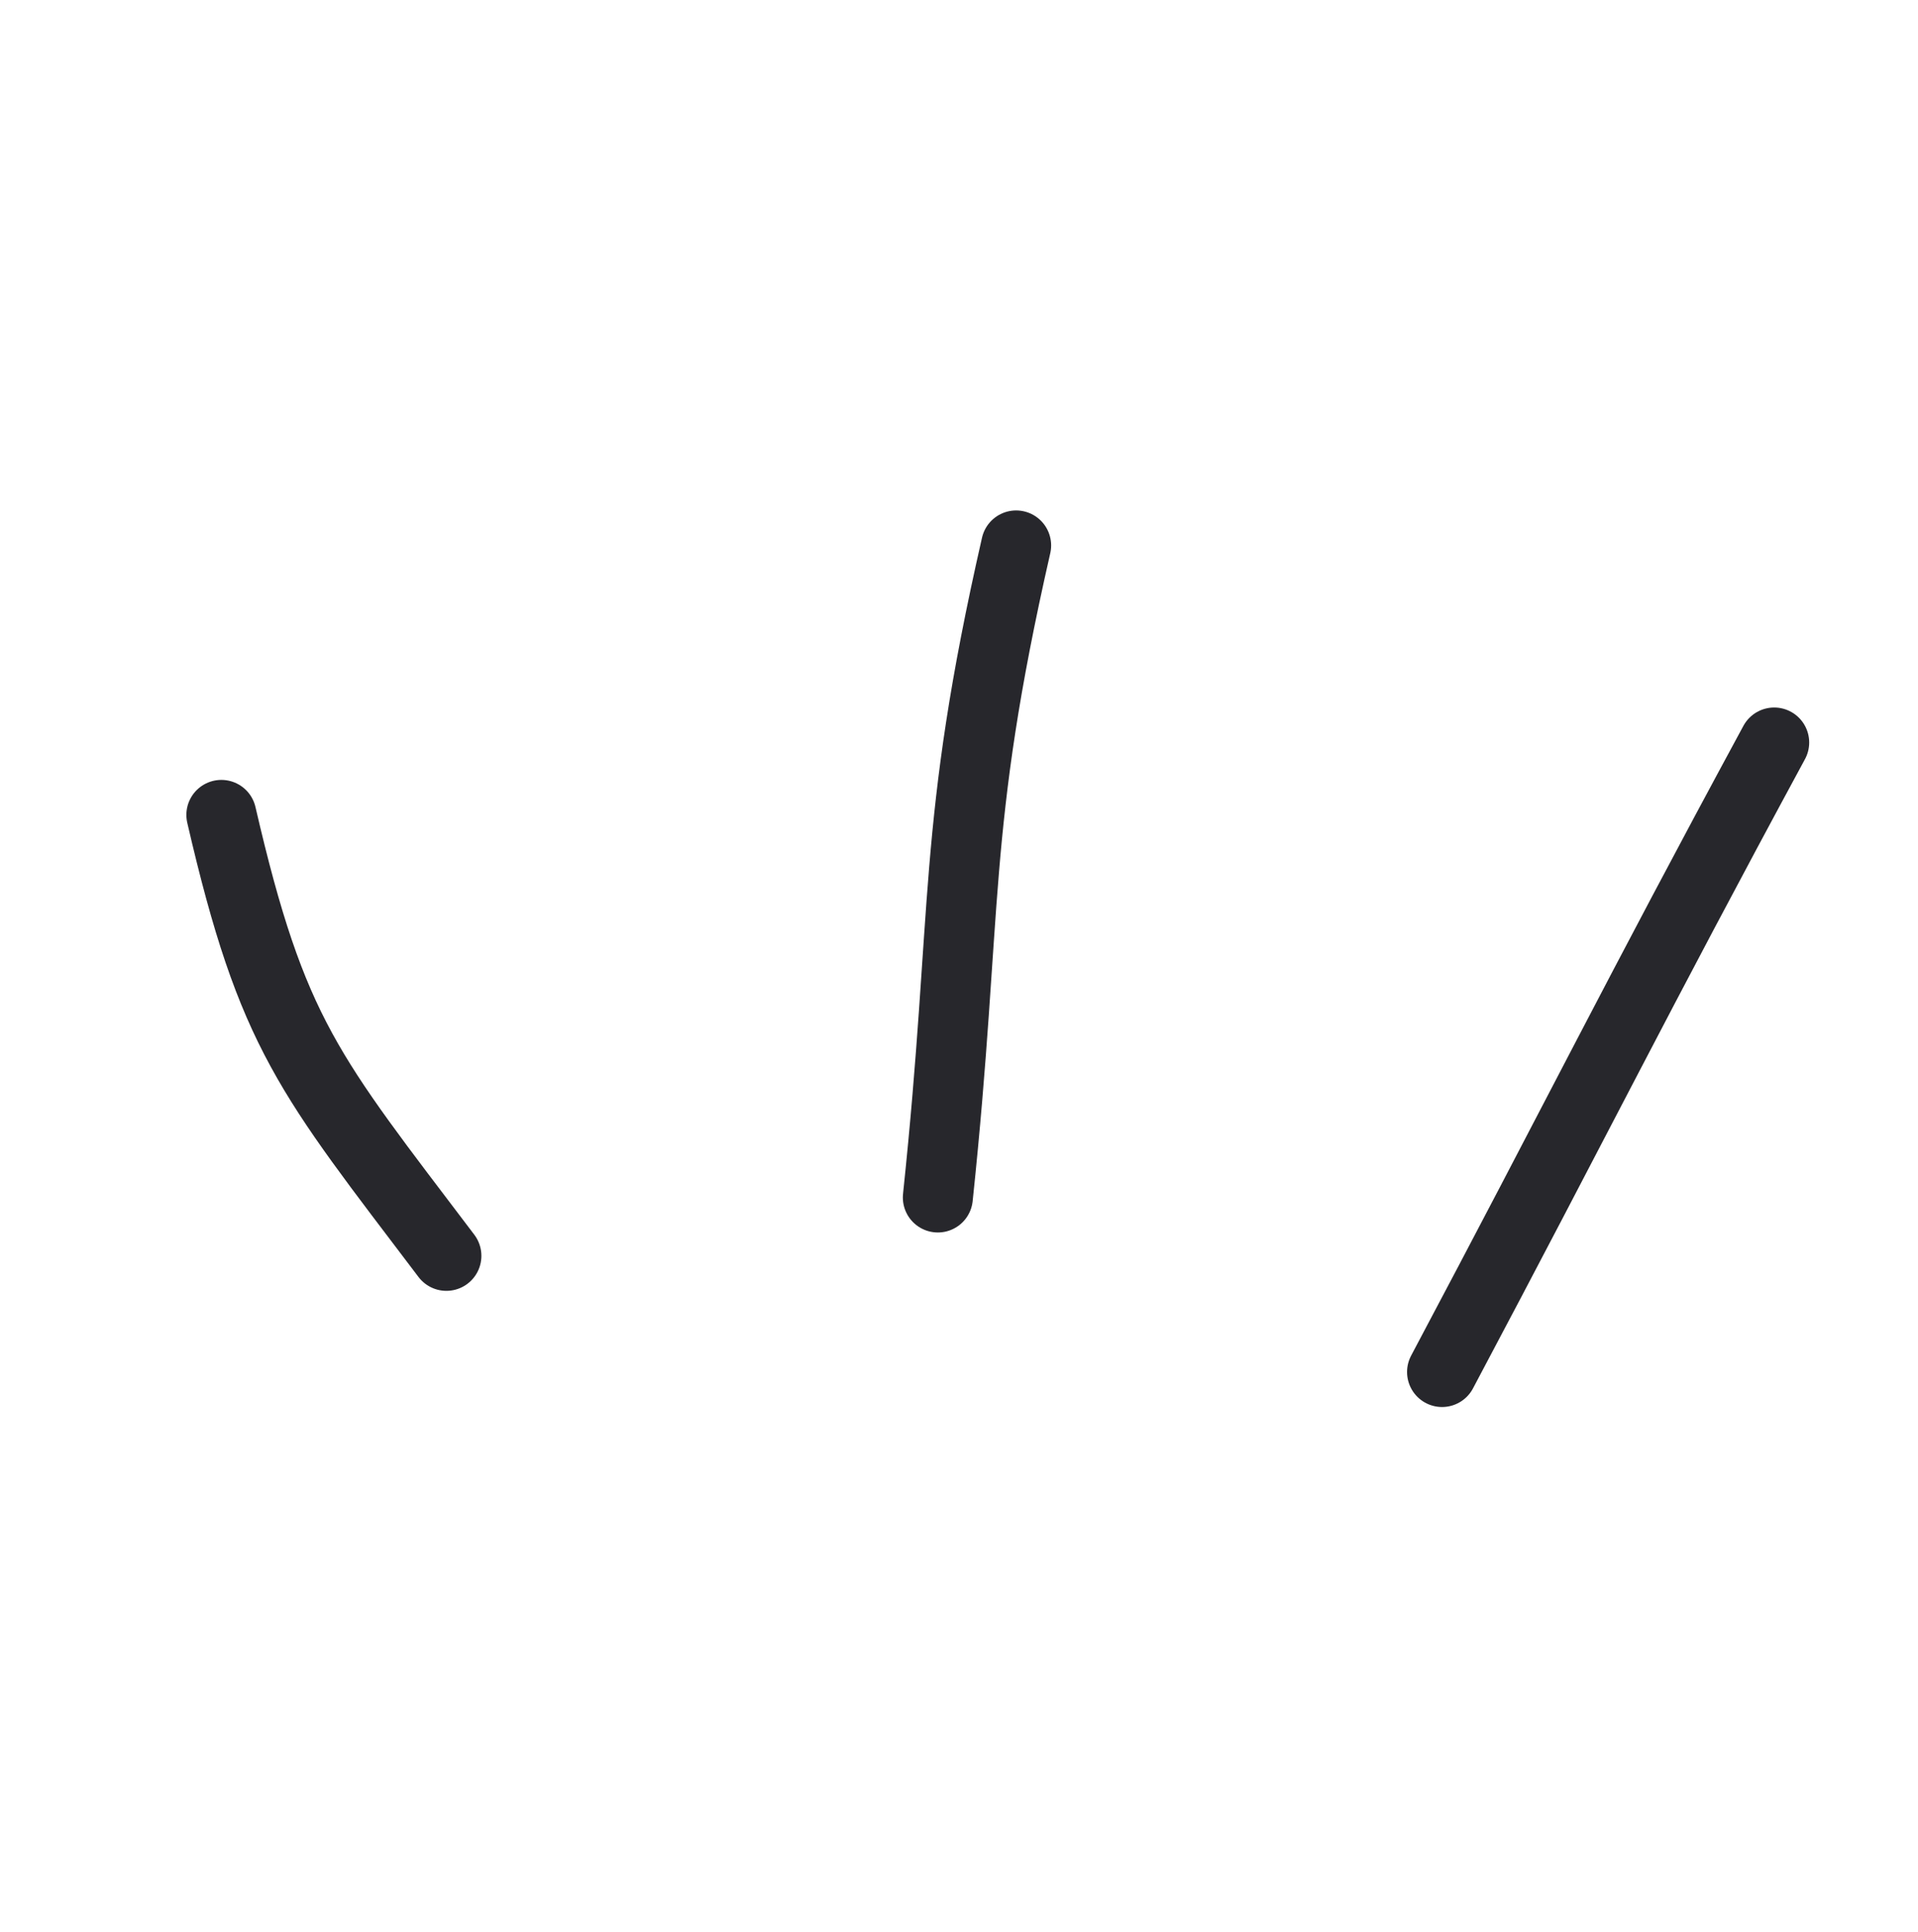 <svg width="137" height="138" viewBox="0 0 137 138" fill="none" xmlns="http://www.w3.org/2000/svg">
<path d="M31.885 89.694C22.055 76.709 19.447 73.926 15.812 58.202" stroke="#27272C" stroke-width="5" stroke-linecap="round" stroke-linejoin="round"/>
<path d="M66.989 85.526C69.179 64.763 67.937 59.321 72.581 38.957" stroke="#27272C" stroke-width="5" stroke-linecap="round" stroke-linejoin="round"/>
<path d="M103.004 97.991C112.704 79.723 116.888 71.21 126.728 53.031" stroke="#27272C" stroke-width="5" stroke-linecap="round" stroke-linejoin="round"/>
</svg>
